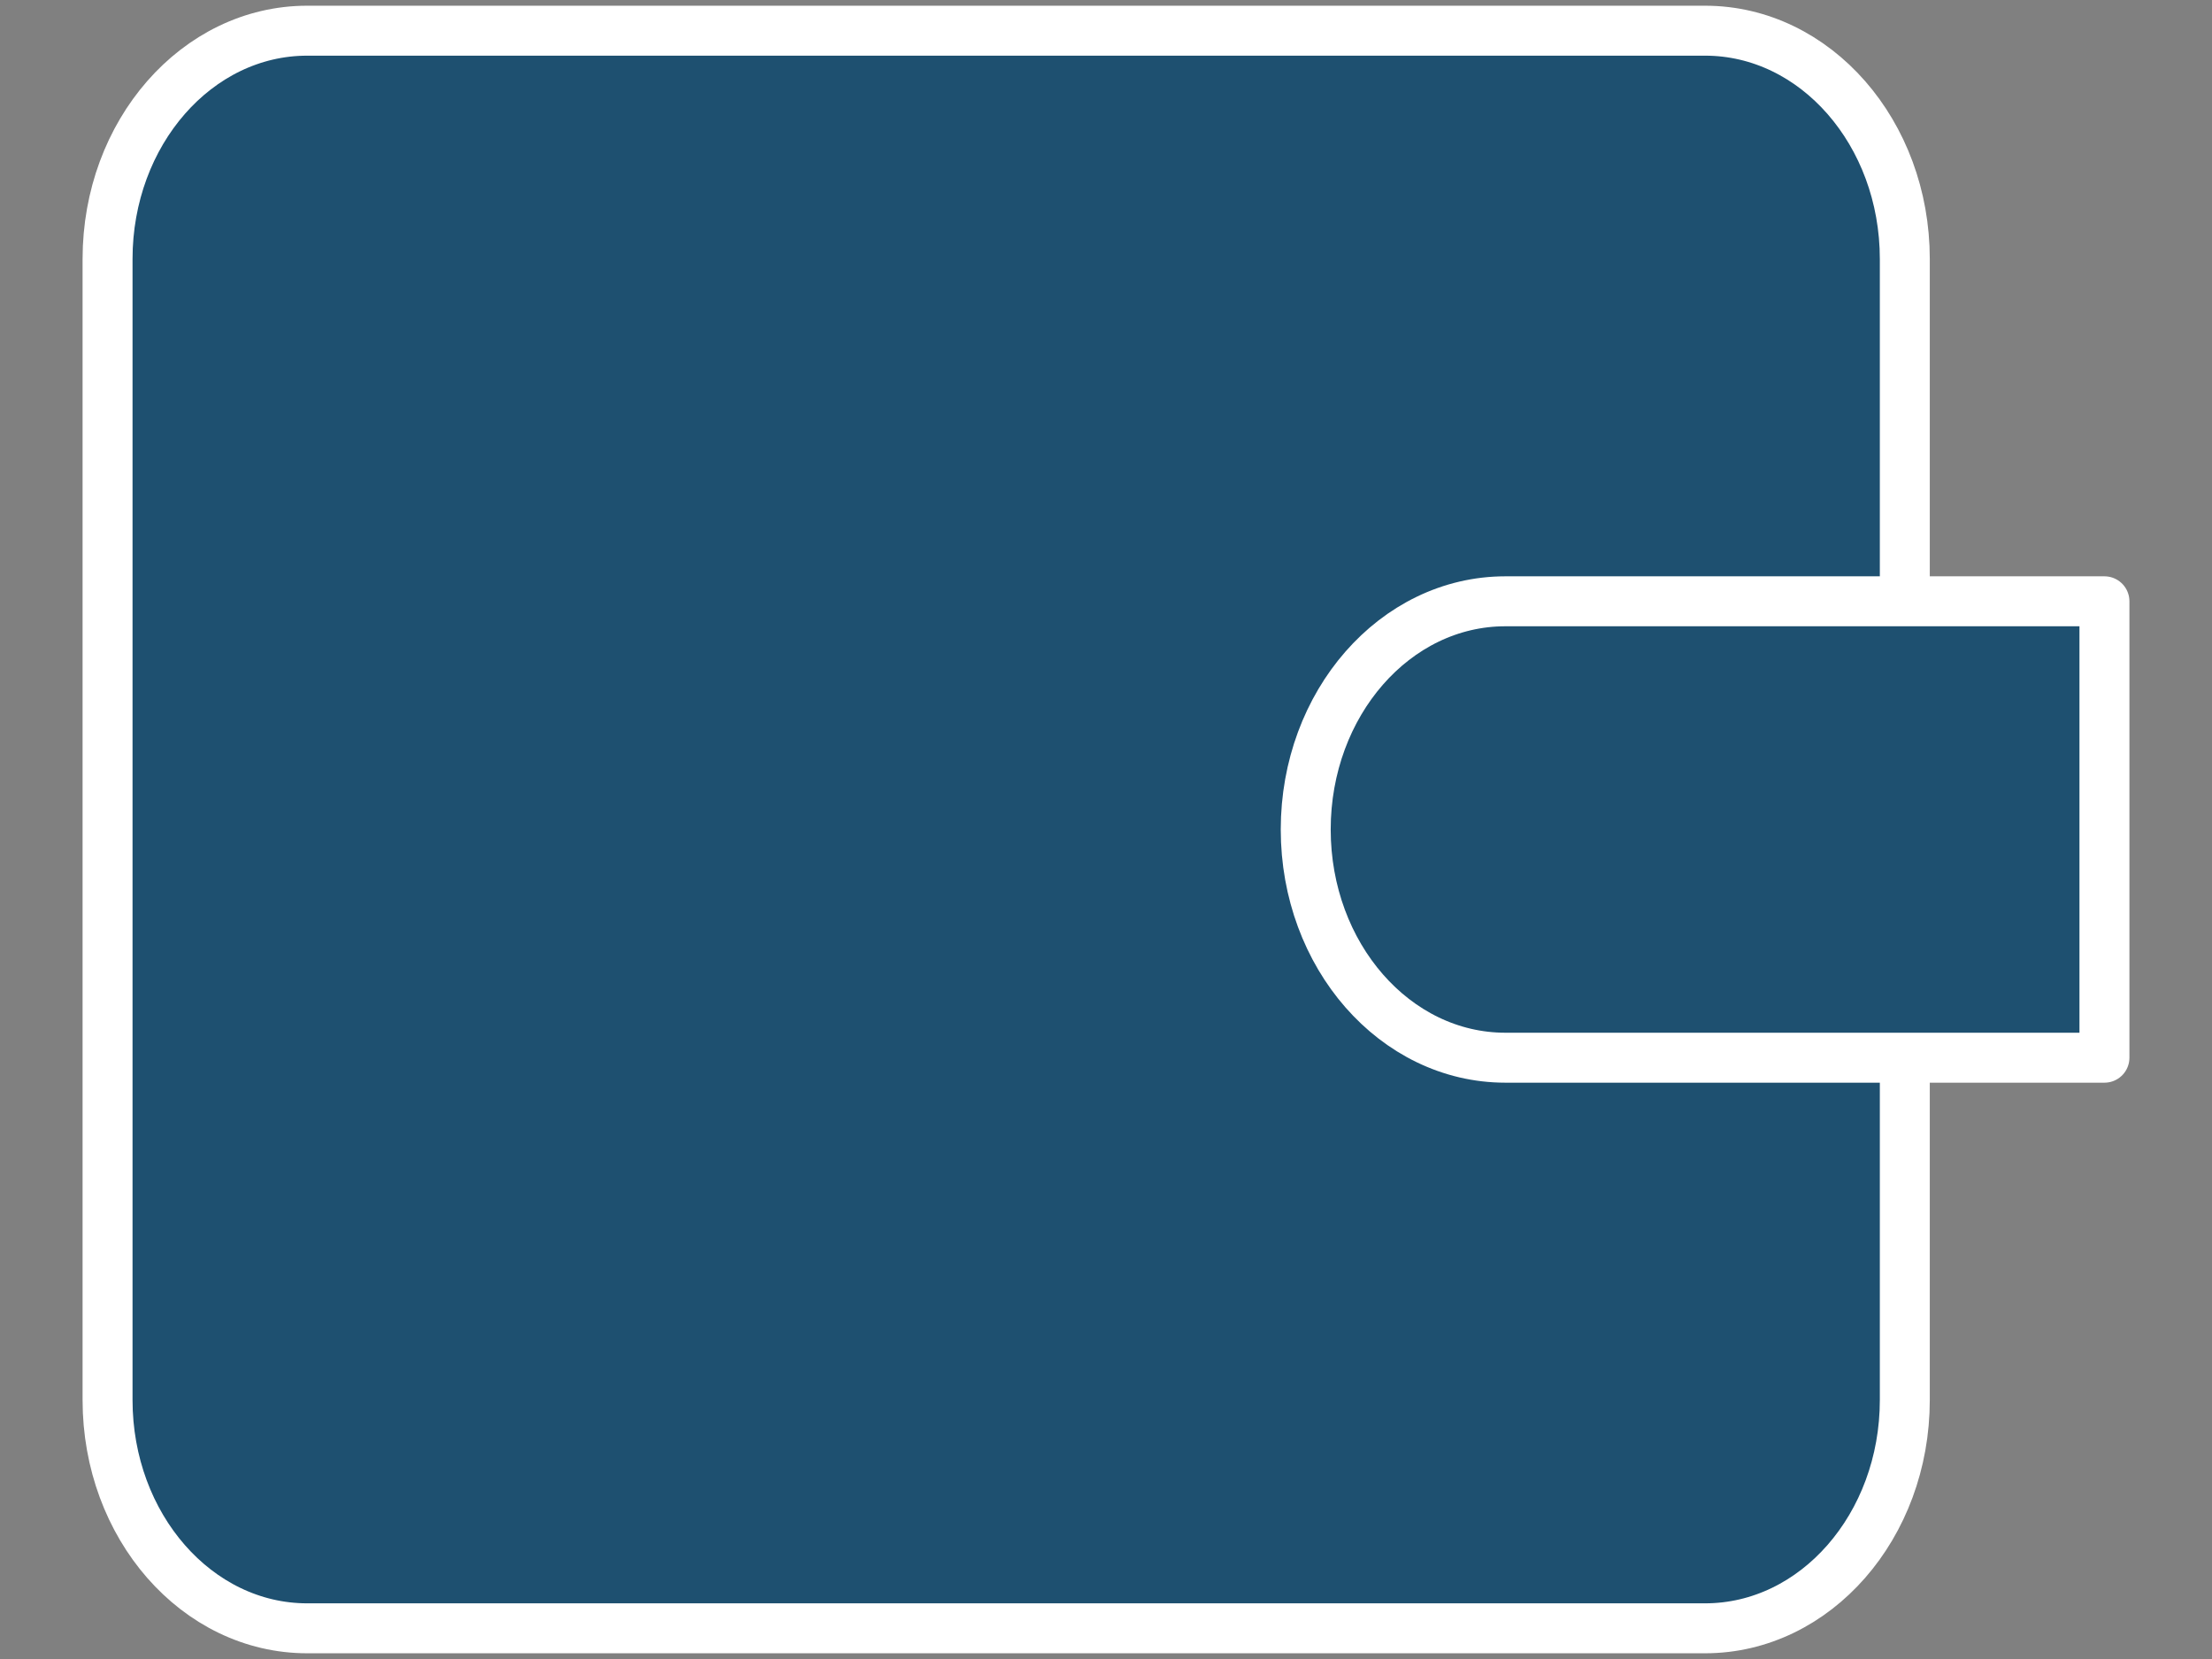 <?xml version="1.0" encoding="UTF-8"?> <svg xmlns="http://www.w3.org/2000/svg" width="24" height="18" viewBox="0 0 24 18" fill="none"><rect x="0" y="0" width="24" height="18" fill="#808080" stroke="none"/><path d="M20.667 6.523V2.81C20.667 1.442 19.697 0.333 18.5 0.333H3.333C2.136 0.333 1.167 1.442 1.167 2.81V15.19C1.167 16.558 2.136 17.667 3.333 17.667H18.5C19.697 17.667 20.667 16.558 20.667 15.19V6.523Z" fill="#1E5070" stroke="white" stroke-width="0.542" stroke-linecap="round" stroke-linejoin="round"></path><path d="M22.833 6.524H16.333C15.136 6.524 14.167 7.633 14.167 9C14.167 10.367 15.136 11.476 16.333 11.476H22.833V6.524Z" fill="#1E5070" stroke="white" stroke-width="0.542" stroke-linecap="round" stroke-linejoin="round"></path></svg> 